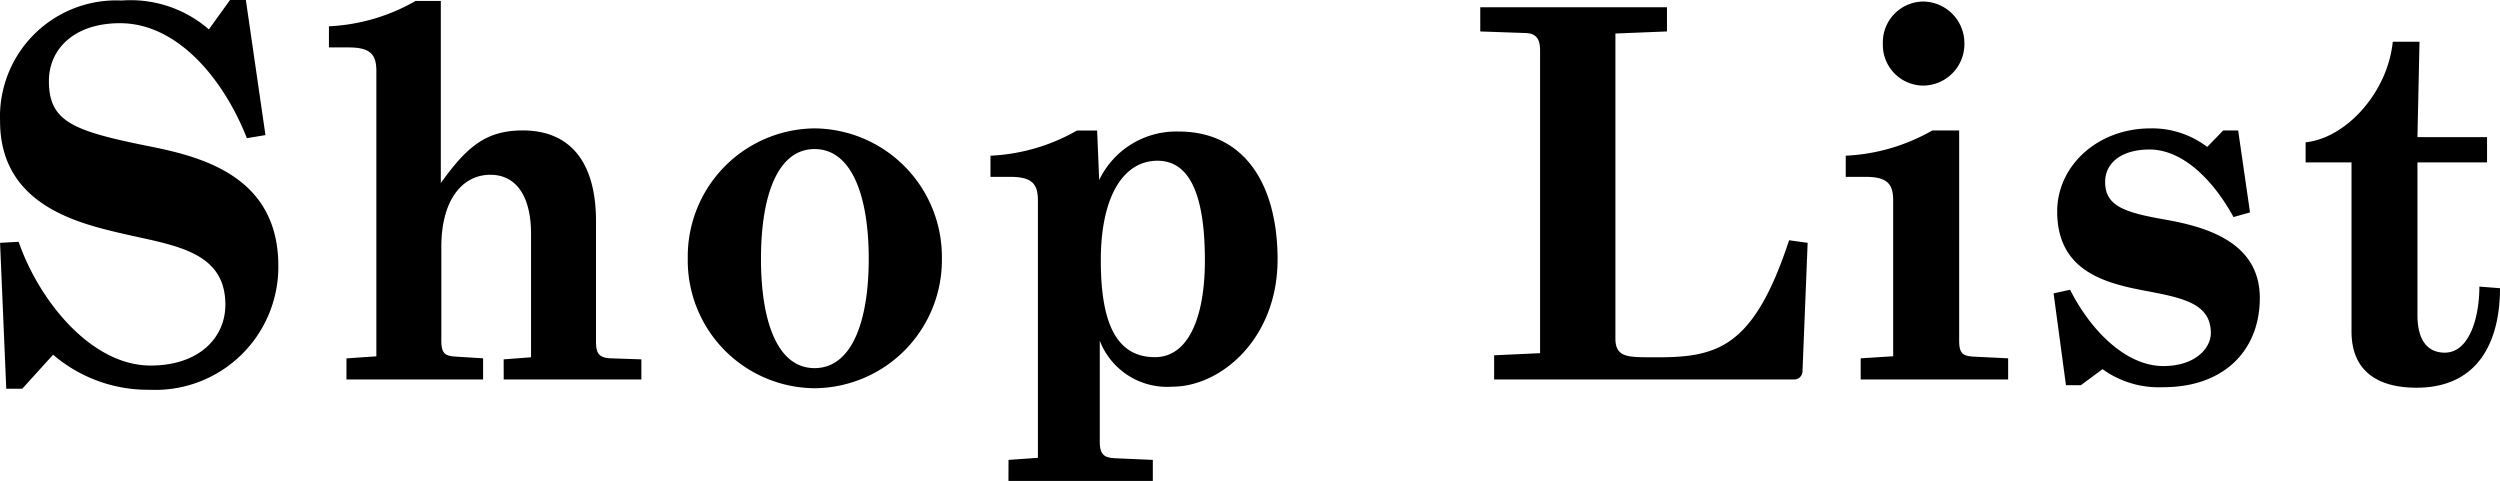 <svg xmlns="http://www.w3.org/2000/svg" width="155.168" height="29.855" viewBox="0 0 155.168 29.855">
  <path id="パス_38" data-name="パス 38" d="M-73.68-1.536A9.039,9.039,0,0,0-67.7.64a7.641,7.641,0,0,0,8-7.68c0-5.5-4.608-6.752-7.968-7.424-4.8-.96-6.272-1.536-6.272-4.064,0-1.952,1.536-3.584,4.416-3.584,3.488,0,6.368,3.328,7.872,7.136l1.152-.192-1.216-8.384H-62.7l-1.312,1.824a7.409,7.409,0,0,0-5.408-1.792,7.216,7.216,0,0,0-7.552,7.488c0,5.216,4.864,6.336,7.584,6.976,3.168.736,6.4,1.056,6.4,4.416,0,2.048-1.632,3.776-4.64,3.776-3.68,0-6.912-4-8.192-7.68l-1.152.064.384,9.056h.992ZM-45.712,0h8.544V-1.248l-1.888-.064c-.8-.032-.928-.352-.928-1.088V-9.824c0-3.744-1.664-5.632-4.544-5.632-2.272,0-3.456.992-5.088,3.264v-11.3h-1.568A11.9,11.9,0,0,1-56.56-21.92v1.312h1.216c1.376,0,1.728.448,1.728,1.472v17.7l-1.856.128V0h8.48V-1.312l-1.6-.1c-.736-.032-.992-.16-.992-.992V-8.224c0-2.976,1.344-4.48,3.04-4.48,1.76,0,2.528,1.568,2.528,3.648v7.68l-1.7.128Zm11.424-7.52A7.93,7.93,0,0,0-26.416.544a7.957,7.957,0,0,0,7.9-8.064,7.977,7.977,0,0,0-7.9-8.064A7.95,7.95,0,0,0-34.288-7.52Zm11.232.032c0,3.9-1.056,6.784-3.36,6.784s-3.328-2.88-3.328-6.784S-28.72-14.3-26.416-14.3-23.056-11.392-23.056-7.488ZM-14.384,6.3h8.96V4.992l-2.3-.1c-.736-.032-.992-.224-.992-1.056V-2.4A4.487,4.487,0,0,0-4.208.448c3.008,0,6.528-2.976,6.528-7.9,0-4.512-1.952-7.936-6.144-7.936a5.3,5.3,0,0,0-4.928,3.008l-.128-3.072h-1.248A11.9,11.9,0,0,1-15.5-13.888v1.312h1.216c1.376,0,1.728.448,1.728,1.472V4.864l-1.824.128Zm12.192-13.7c0,3.616-1.056,6.016-3.1,6.016-2.528,0-3.36-2.368-3.36-6.016,0-3.968,1.408-6.176,3.52-6.176C-3.6-13.568-2.192-12.352-2.192-7.392ZM15.76,0H34.352A.513.513,0,0,0,34.9-.512l.32-7.968-1.152-.16c-2.176,6.624-4.416,7.264-8.16,7.264-.7,0-1.184,0-1.5-.032-.7-.064-1.12-.288-1.12-1.12V-21.472l3.2-.128v-1.5H14.9v1.5l2.848.1c.768.032.864.576.864,1.088V-1.632L15.76-1.5ZM39.888-20.832a2.521,2.521,0,0,0,2.5,2.592,2.574,2.574,0,0,0,2.56-2.592,2.582,2.582,0,0,0-2.56-2.624A2.53,2.53,0,0,0,39.888-20.832ZM38.512,0h9.152V-1.312l-2.048-.1c-.736-.032-.992-.16-.992-.992V-15.456H42.96a11.9,11.9,0,0,1-5.376,1.568v1.312H38.8c1.376,0,1.728.448,1.728,1.472V-1.44l-2.016.128ZM53.52-.64A5.963,5.963,0,0,0,57.3.48c3.776,0,5.984-2.3,5.984-5.536,0-3.488-3.36-4.416-5.856-4.864-2.592-.448-3.744-.864-3.744-2.336,0-1.216,1.056-2.016,2.752-2.016,2.176,0,4.064,2.08,5.216,4.192l1.024-.288-.736-5.088h-.928l-.992,1.024a5.65,5.65,0,0,0-3.52-1.152c-3.3,0-5.792,2.336-5.792,5.152,0,3.68,2.912,4.448,5.472,4.928,2.368.448,4.064.8,4.064,2.624,0,.96-.992,2.048-2.944,2.048-2.336,0-4.512-2.208-5.792-4.736l-1.024.224.768,5.7h.928ZM68.976-2.976c0,2.464,1.632,3.488,4.032,3.488,3.936,0,5.184-3.008,5.184-6.176l-1.28-.1c0,1.952-.64,4.1-2.144,4.1-1.12,0-1.7-.832-1.7-2.336v-9.472h4.32V-15.04h-4.32l.128-5.92H71.536c-.32,3.168-2.912,5.984-5.408,6.24v1.248h2.848Z" transform="translate(76.976 23.552)"/>
</svg>
